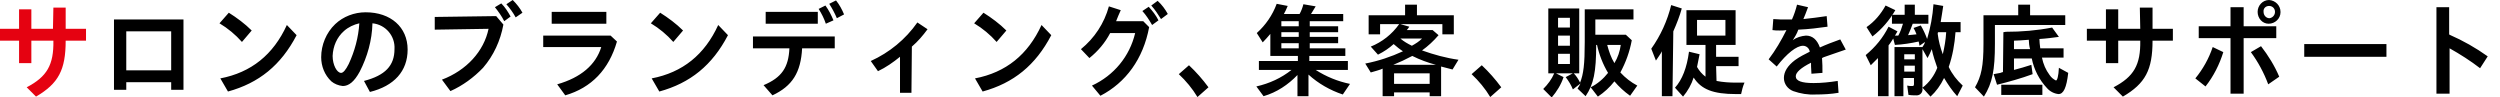 <?xml version="1.0" encoding="utf-8"?>
<!-- Generator: Adobe Illustrator 24.1.0, SVG Export Plug-In . SVG Version: 6.00 Build 0)  -->
<svg version="1.1" id="support_ttl_jp" xmlns="http://www.w3.org/2000/svg" xmlns:xlink="http://www.w3.org/1999/xlink" x="0px"
	 y="0px" viewBox="0 0 590 23" style="enable-background:new 0 0 590 23;" xml:space="preserve">
<style type="text/css">
	.st0{fill-rule:evenodd;clip-rule:evenodd;fill:#E50211;}
	.st1{fill-rule:evenodd;clip-rule:evenodd;}
</style>
<path id="サ" class="st0" d="M12.5,6.8H7.4V2.2H4.5v4.6H0v2.8h4.5v5.3h2.9V9.6h5.2c0.1,5.7-1.5,8.5-6.3,11l2.2,2.2
	c5.3-3.1,7-6.3,7-13.2h4.8V6.8h-4.8v-5h-2.9L12.5,6.8L12.5,6.8z"/>
<path id="ロンのブランディング_集客_販促を徹底サポート" class="st1" d="M43.2,4.6H26.9v16.6h2.9v-1.8h10.6
	v1.8h2.9V4.6z M29.8,7.4h10.6v9.2H29.8V7.4z M59.4,7.2c-1.6-1.6-3.5-3-5.4-4.2l-2.2,2.5c2,1.2,3.8,2.7,5.3,4.4L59.4,7.2z M53.8,21.6
	c7.3-2,12.5-6.2,16.2-13.3l-2.3-2.4c-3.2,7-8.4,11.2-15.7,12.6L53.8,21.6z M87.3,21.7c5.7-1.4,8.9-4.9,8.9-10c0-5.3-4-8.8-9.9-8.8
	c-2.7,0-5.3,1-7.2,2.8c-2.1,2-3.3,4.9-3.3,7.8c0,2.1,0.8,4.2,2.4,5.7c0.7,0.6,1.7,1,2.7,1.1c1.4,0,2.7-1,4-3.4
	c1.8-3.5,2.9-7.4,3-11.4c3.1,0.3,5.4,3,5.2,6.1c0,3.9-2.2,6.2-7.2,7.5L87.3,21.7z M81.2,7.3c1-0.9,2.3-1.5,3.6-1.8
	c-0.2,3.3-1.1,6.6-2.5,9.6c-0.7,1.4-1.3,2.1-1.8,2.1c-1,0-2-1.9-2-4C78.6,10.9,79.5,8.8,81.2,7.3C81.2,7.3,81.2,7.3,81.2,7.3z
	 M117.1,3.8L102.6,4v3l12.7-0.2c-1.1,5.3-5.2,9.8-11,12l2,2.7c2.9-1.3,5.5-3.2,7.7-5.5c2.5-2.9,4.1-6.4,4.8-10.2L117.1,3.8z
	 M123.3,3c-0.6-1.1-1.4-2.1-2.3-3l-1.5,1c0.8,0.9,1.6,2,2.2,3.1L123.3,3z M120.5,3.9c-0.6-1.1-1.3-2.2-2.2-3.1l-1.5,0.9
	c0.8,1,1.6,2.1,2.2,3.3L120.5,3.9z M130.2,2.8v2.8h12.9V2.8H130.2L130.2,2.8z M128.2,8.4v2.7h13.7c-1.3,4.2-4.8,7.2-10.4,8.8
	l1.9,2.6c6.2-1.8,10.3-6.1,12.2-12.7l-1.5-1.4L128.2,8.4L128.2,8.4z M161.2,7.2c-1.6-1.6-3.5-3-5.4-4.2l-2.2,2.5
	c2,1.2,3.8,2.7,5.3,4.4L161.2,7.2z M155.6,21.6c7.3-2,12.5-6.2,16.2-13.3l-2.3-2.4c-3.2,7-8.4,11.2-15.7,12.6L155.6,21.6z M197,11.4
	V8.6h-19.3v2.8h8.6c-0.2,4.5-1.8,6.9-6.1,8.7l2.1,2.4c4.7-2.2,6.7-5.4,7-11.1L197,11.4C197,11.4,197,11.4,197,11.4z M180.7,2.8v2.8
	h12.3V2.8H180.7z M196.7,4.8c-0.5-1.2-1.1-2.4-1.9-3.5l-1.6,0.8c0.7,1.1,1.3,2.3,1.7,3.5L196.7,4.8z M199.2,3.4
	c-0.5-1.2-1.1-2.3-1.9-3.3l-1.6,0.8c0.7,1.1,1.3,2.2,1.8,3.4L199.2,3.4z M215.2,11c1.4-1.2,2.6-2.6,3.7-4.1l-2.4-1.6
	c-2.8,4-6.6,7.1-11,9.1l1.7,2.4c1.9-0.9,3.6-2.1,5.2-3.4v8.5h2.7L215.2,11C215.2,11,215.2,11,215.2,11z M237.5,7.2
	c-1.6-1.6-3.5-3-5.4-4.2l-2.2,2.5c2,1.2,3.8,2.7,5.3,4.4L237.5,7.2z M231.9,21.6c7.3-2,12.5-6.2,16.2-13.3l-2.3-2.4
	c-3.2,7-8.4,11.2-15.7,12.6L231.9,21.6z M263.4,5c0.4-1,0.6-1.5,1.1-2.6l-2.8-0.9c-1.1,4-3.4,7.5-6.6,10.1l2,2.1
	c2-1.6,3.7-3.6,4.9-5.9h5.9c-1.3,5.5-5,10-10.2,12.4l2,2.4c6-3.1,10.1-8.7,11.5-16.2L269.8,5L263.4,5L263.4,5L263.4,5L263.4,5z
	 M273.4,4.8c-0.6-1.2-1.4-2.2-2.3-3.2l-1.5,1c0.9,1,1.6,2.1,2.3,3.3L273.4,4.8z M275.6,3.3c-0.6-1.1-1.4-2.2-2.4-3.1l-1.5,1.1
	c0.9,1,1.6,2.1,2.3,3.2L275.6,3.3z M285.2,20.6c-1.4-1.9-2.9-3.6-4.6-5.2l-2.4,2.1c1.7,1.6,3.2,3.4,4.4,5.4L285.2,20.6z M303,3.3
	c0.4-0.7,0.5-1,0.9-1.9l-2.6-0.5c-1,2.7-2.6,5-4.7,6.9L298,10c0.7-0.7,1.2-1.3,1.8-2v5.2h6.5v1.2h-9.2v2.1h7.7
	c-2.4,1.9-5.2,3.2-8.3,3.9l1.7,2.3c3.1-0.9,5.8-2.7,8-5v5h2.6v-5.1c2.3,2.1,5.1,3.7,8.1,4.7l1.7-2.5c-2.9-0.6-5.6-1.7-8.1-3.3h7.6
	v-2.1H309v-1.2h8.5v-1.8h-8.4v-1.2h6.7V8.7h-6.7V7.6h6.7V6.2h-6.7V5h7.9V3.3h-7.6c0.4-0.7,0.8-1.3,1.1-1.8L307.6,1
	c-0.2,0.8-0.5,1.6-0.9,2.3H303z M302.4,5h4.1v1.2h-4.1V5z M302.4,7.6h4.1v1.1h-4.1V7.6z M302.4,10.2h4.1v1.2h-4.1V10.2z M338.1,7.1
	H332c0.2-0.2,0.4-0.5,0.6-0.8l-2.1-0.6h9.9v2.4h2.7V3.6h-8.7V1.1h-2.8v2.5H323v4.5h2.7V5.7h4.5c-1.7,2.4-4,4.2-6.7,5.3l1.7,1.9
	c1.4-0.7,2.6-1.5,3.7-2.5c0.7,0.6,1.4,1.2,2.2,1.7c-2.8,1.3-5.8,2.3-8.9,2.9l1.3,2.1c1-0.3,2.2-0.6,2.8-0.9v6.5h2.7v-0.9h8.4v0.9
	h2.7v-7c0.8,0.2,1.1,0.3,2.7,0.7l1.4-2.3c-2.9-0.4-5.8-1.2-8.6-2.2c1.4-1,2.7-2.2,3.9-3.6L338.1,7.1z M328.8,15.3
	c1.5-0.6,3-1.3,4.5-2.1c1.8,0.9,3.7,1.6,5.6,2.1H328.8L328.8,15.3z M335.6,9.1c-0.7,0.7-1.5,1.2-2.4,1.7c-1-0.5-1.9-1-2.7-1.7H335.6
	z M337.4,17.3v2.5H329v-2.5H337.4z M354.3,20.6c-1.4-1.9-2.9-3.6-4.6-5.2l-2.4,2.1c1.7,1.6,3.2,3.4,4.4,5.4L354.3,20.6z M372.7,17.3
	V2h-7.3v15.3h1.4c-0.6,1.4-1.5,2.6-2.6,3.7l2,2c1.2-1.4,2.2-3,2.8-4.8l-1.8-0.9h4l-1.7,0.9c0.7,0.9,1.3,1.9,1.7,2.9l1.8-1.4
	c-0.2,0.4-0.3,0.6-0.7,1.2l1.9,1.8c1.9-2.8,2.5-5.7,2.5-12.1h0.2c0.5,2.3,1.4,4.6,2.6,6.6c-1.1,1.4-2.5,2.6-4.1,3.4l1.7,2.2
	c1.5-1,2.8-2.2,3.9-3.6c1.1,1.3,2.3,2.4,3.7,3.4l1.7-2.4c-1.5-0.8-2.8-1.8-4-3.1c1.3-2.4,2.2-4.9,2.7-7.6l-1.4-1.3h-7.2V4.6h9V2.2
	h-11.5v7.7c0,5.3-0.3,7.6-1.1,9.6c-0.4-0.8-0.9-1.6-1.5-2.2L372.7,17.3L372.7,17.3z M367.7,4.2h2.8v2.3h-2.8V4.2z M367.7,8.4h2.8
	v2.4h-2.8V8.4z M367.7,12.7h2.8v2.4h-2.8V12.7z M382.5,10.6c-0.2,1.5-0.7,3-1.5,4.3c-0.8-1.3-1.3-2.8-1.7-4.3H382.5z M405,15.6h5.3
	v-2.2H405v-2.8h4.6V2.4H398v8.2h4.5v7.5c-0.8-0.6-1.5-1.4-2-2.3c0.2-0.9,0.3-1.5,0.6-3l-2.5-0.6c-0.5,3.8-1.6,6.6-3.3,8.5l1.9,2.1
	c1.1-1.3,2-2.9,2.5-4.5c1.8,2.8,4.6,3.9,10,3.9h1.2c0.2-0.9,0.4-1.8,0.8-2.7h-2c-1.5,0-3.1-0.1-4.6-0.4L405,15.6L405,15.6z
	 M400.5,4.7h6.7v3.7h-6.7V4.7z M394.9,7.4c0.8-1.8,1.5-3.6,2-5.4l-2.5-0.8c-0.9,3.7-2.5,7.2-4.7,10.3l1.1,2.8
	c0.6-0.9,0.9-1.3,1.2-1.8c0.1-0.1,0.1-0.3,0.2-0.4v10.6h2.5L394.9,7.4L394.9,7.4z M418.3,7.1c0.5,0.1,1.1,0.1,1.7,0.1
	c0.5,0,1.1,0,1.6-0.1c-1.2,2.4-2.6,4.8-4.2,6.9l1.9,1.7c2.4-3.1,4.7-4.9,6.2-4.9c0.8,0,1.5,0.6,1.6,1.4c-1.2,0.6-2.4,1.2-3.5,2
	c-1.7,1.3-2.6,2.7-2.6,4.2c0,1.4,0.9,2.6,2.2,3.1c1.7,0.6,3.5,0.9,5.3,0.8c1.8,0,3.6-0.1,5.4-0.4l-0.2-2.8c-1.9,0.3-3.8,0.5-5.7,0.5
	c-2.8,0-4.2-0.5-4.2-1.6c0-0.9,1.2-2,3.6-3.2c0,0.7,0,0.9,0.1,2.6l2.6-0.2c0-1.2,0-2.3-0.1-3.5l0.4-0.2c1.2-0.4,3.1-1.1,5.2-1.8
	l-1.3-2.4c-1.7,0.6-3.5,1.3-4.8,1.9c-0.7-1.9-1.8-2.8-3.3-2.8c-1.1,0.1-2.2,0.4-3.1,1.1c0.5-0.8,1-1.6,1.3-2.5
	c2.4-0.1,4.8-0.4,6.9-0.7l-0.2-2.5c-2,0.3-3.6,0.5-5.5,0.7c0.4-0.9,0.6-1.5,1.1-2.8l-2.6-0.6c-0.3,1.2-0.7,2.4-1.2,3.5h-1.6
	c-0.8,0-1.4,0-2.8-0.1L418.3,7.1z M455.6,22.8c1.3-1.2,2.4-2.7,3.2-4.4c0.9,1.5,1.9,3,3.1,4.3l1.3-2.5c-1.4-1.3-2.5-2.7-3.3-4.4
	c0.9-2.6,1.4-5.4,1.6-8.2h1.2V5.2H458c0.2-1.4,0.4-2.2,0.6-3.8L456.3,1c-0.2,2.8-0.7,5.5-1.5,8.2c-0.4-1.1-0.9-2.2-1.5-3.2l-1.7,0.6
	c0.3,0.6,0.5,0.9,0.7,1.5c-0.6,0.1-1.2,0.1-2,0.2c0.4-0.9,0.8-1.8,1.1-2.7h3.7V3.5h-3.2V1.1h-2.4v2.4h-3v2.1h2.6
	c-0.3,1-0.6,1.9-1.1,2.8h-0.8l0.2-0.3l0.4-0.7l-2.1-1.1c-1.3,2.6-3.1,4.8-5.4,6.7l1.2,2.4c0.7-0.7,1.1-1.1,1.7-1.7v9h2.5v-12
	c0.5-0.6,0.7-1,1.1-1.6l0.4,1.5c1.9-0.1,3.8-0.4,5.6-0.8l0.1,0.4l0.1,0.6l1.3-0.9c-0.1,0.4-0.3,0.8-0.6,1.2h-6.6v11.6h2.1v-4.3h2.5
	v1.4c0,0.4-0.1,0.5-0.4,0.5c-0.4,0-0.8,0-1.2-0.1l0.3,2.2c0.6,0.1,1.1,0.1,1.7,0.1c0.8,0.1,1.5-0.4,1.6-1.2c0-0.1,0-0.3,0-0.4v-9.3
	l1.2,2.1c0.4-0.7,0.7-1.4,1-2.1c0.3,1.5,0.8,3,1.3,4.4c-0.7,1.8-1.9,3.5-3.5,4.7L455.6,22.8z M459.3,7.6c-0.1,1.8-0.4,3.5-0.8,5.2
	c-0.6-1.6-1-3.2-1.2-4.8c0-0.1,0-0.3,0.1-0.4L459.3,7.6L459.3,7.6z M449.4,12.8h2.5V14h-2.5V12.8z M449.4,15.5h2.5v1.4h-2.5V15.5z
	 M441.9,8.6c2.2-1.7,4-3.8,5.4-6.2L445,1.3c-1.1,2-2.6,3.8-4.5,5.1L441.9,8.6z M472.7,17c-0.3,0.1-0.4,0.1-0.6,0.2
	c-0.5,0.1-1.1,0.2-1.6,0.3l0.8,2.5c2.8-0.7,5.7-1.5,8.4-2.5l-0.3-2.2c-1.2,0.4-2.9,0.9-4.1,1.2v-2.7h4.2c0.5,2.6,1.8,5.1,3.6,7
	c0.7,0.8,1.7,1.3,2.7,1.4c1.2,0,1.9-1.5,2.3-5l-2.2-1.2c-0.1,2-0.4,3-0.7,3c-0.6-0.3-1.1-0.7-1.5-1.3c-0.9-1.2-1.5-2.6-1.8-4.1h5.1
	v-2.2h-5.5c-0.1-0.8-0.2-1.6-0.2-2.2c1.7-0.1,3.1-0.3,4.6-0.5l-1.6-2.2c-3.6,0.7-7.2,1-10.9,1l-0.6,0.1L472.7,17L472.7,17z
	 M478.8,9.4c0,0.6,0.1,1.5,0.3,2.2h-3.8v-2c1,0,1.7-0.1,3.3-0.2L478.8,9.4C478.8,9.4,478.8,9.4,478.8,9.4z M479.1,3.6V1.1h-2.8v2.5
	h-8.2v6.7c0,5.3-0.5,7.7-2,10.3l2.1,2.2c2-3.2,2.6-6.2,2.6-12.5V5.9h16.6V3.6L479.1,3.6L479.1,3.6z M472.3,20v2.4h9.7V20H472.3z
	 M505.1,6.8h-5.2V2.2H497v4.6h-4.5v2.8h4.5v5.3h2.9V9.6h5.2c0.1,5.7-1.5,8.5-6.3,11l2.2,2.2c5.3-3.1,7-6.3,7-13.2h4.8V6.8h-4.8v-5
	H505L505.1,6.8L505.1,6.8z M526.4,6.2h-7.5V9h7.5v13.1h3.1V9h7.7V6.2h-7.7V1.7h-3.1L526.4,6.2L526.4,6.2z M520.5,20.4
	c1.9-2.4,3.3-5.2,4.2-8.1l-2.5-1.2c-0.9,2.7-2.3,5.2-4.1,7.4L520.5,20.4z M537.9,18.1c-1.1-2.6-2.6-5-4.3-7.2l-2.4,1.4
	c1.7,2.3,3.1,4.9,4.1,7.6L537.9,18.1z M535.5,0c-1.5,0-2.7,1.3-2.7,2.8c0,1.5,1.1,2.8,2.6,2.8c0,0,0,0,0,0c1.5,0,2.8-1.2,2.8-2.7
	c0,0,0,0,0-0.1C538.2,1.3,537,0.1,535.5,0L535.5,0z M535.5,1.4c0.8,0,1.4,0.6,1.4,1.4c0,0,0,0,0,0c0,0.8-0.6,1.4-1.3,1.5
	c-0.8,0-1.4-0.7-1.4-1.5C534.1,2,534.7,1.4,535.5,1.4L535.5,1.4z M543.8,10.4v3h19.4v-3H543.8L543.8,10.4z M578,8.1V1.7H575v20.4
	h3.1V11.4c2.5,1.4,5,3,7.2,4.7l1.8-2.8c-2.8-2-5.8-3.7-9-5.1L578,8.1z"/>
</svg>
